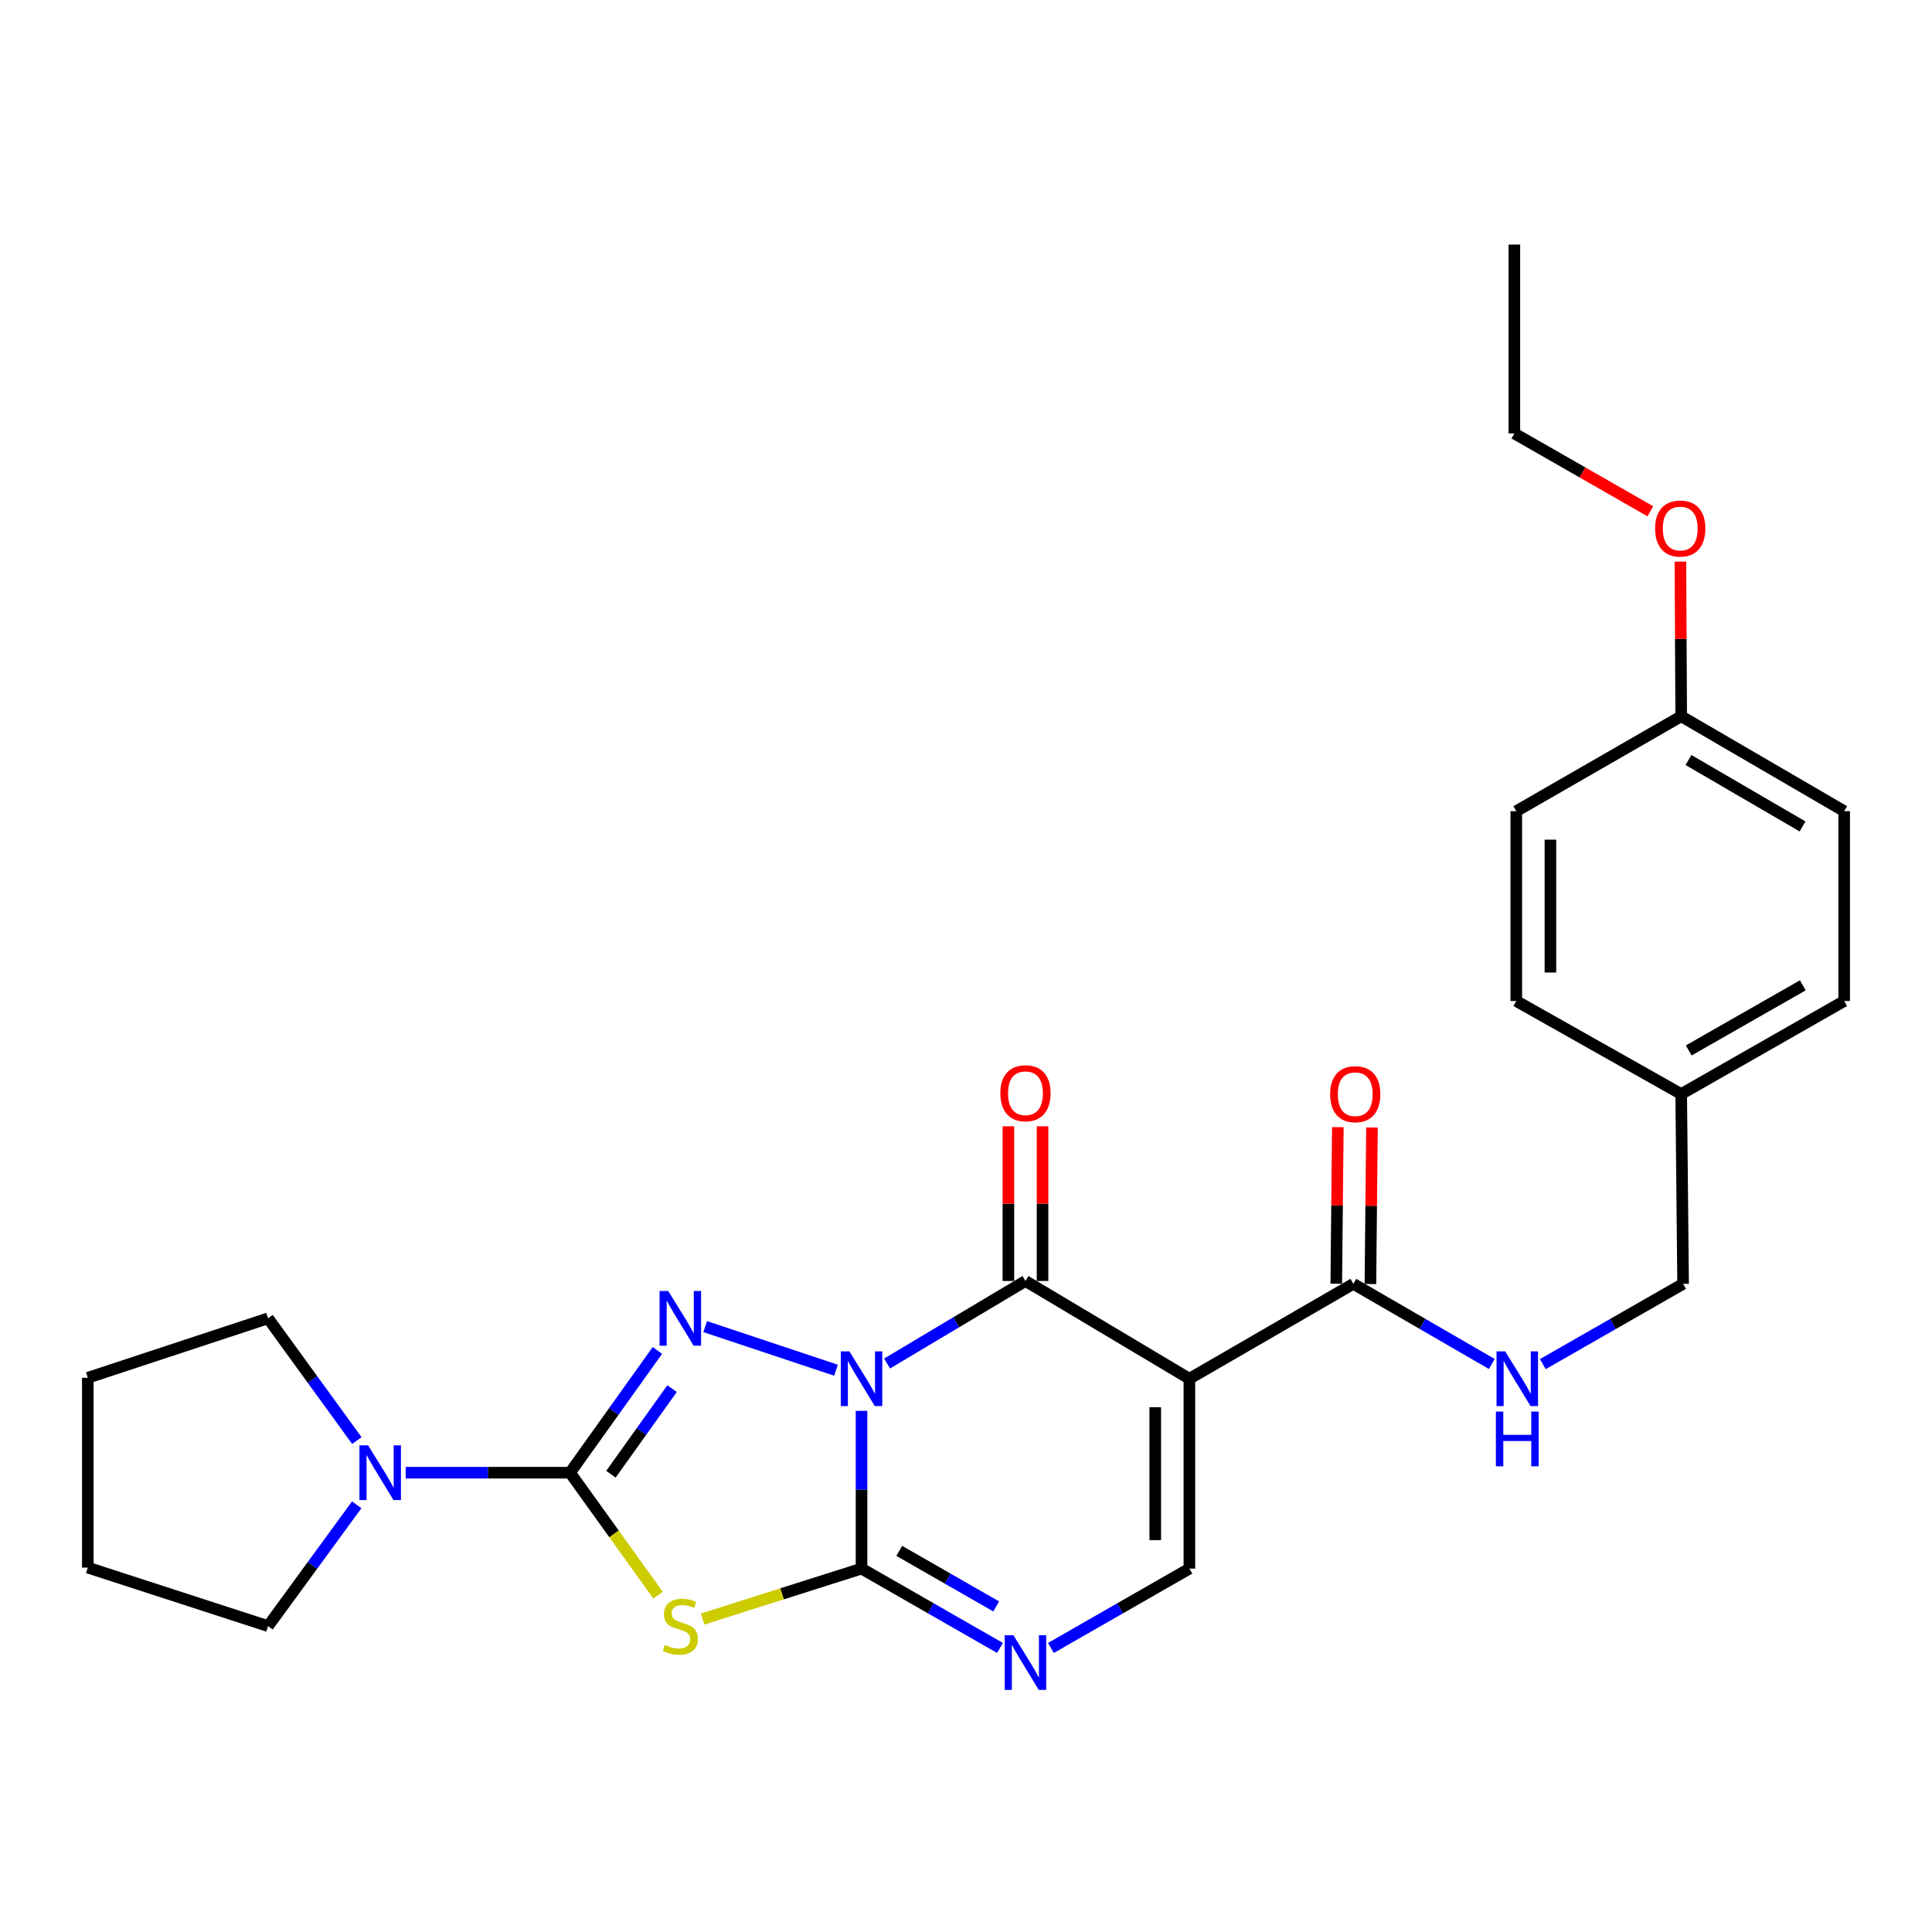 <?xml version='1.0' encoding='iso-8859-1'?>
<svg version='1.1' baseProfile='full'
              xmlns='http://www.w3.org/2000/svg'
                      xmlns:rdkit='http://www.rdkit.org/xml'
                      xmlns:xlink='http://www.w3.org/1999/xlink'
                  xml:space='preserve'
width='1000px' height='1000px' viewBox='0 0 1000 1000'>
<!-- END OF HEADER -->
<rect style='opacity:1.0;fill:#FFFFFF;stroke:none' width='1000' height='1000' x='0' y='0'> </rect>
<path class='bond-0' d='M 445.927,730.252 L 445.927,771.079' style='fill:none;fill-rule:evenodd;stroke:#0000FF;stroke-width:6px;stroke-linecap:butt;stroke-linejoin:miter;stroke-opacity:1' />
<path class='bond-0' d='M 445.927,771.079 L 445.927,811.905' style='fill:none;fill-rule:evenodd;stroke:#000000;stroke-width:6px;stroke-linecap:butt;stroke-linejoin:miter;stroke-opacity:1' />
<path class='bond-1' d='M 432.715,709.231 L 364.997,686.656' style='fill:none;fill-rule:evenodd;stroke:#0000FF;stroke-width:6px;stroke-linecap:butt;stroke-linejoin:miter;stroke-opacity:1' />
<path class='bond-3' d='M 459.137,705.758 L 494.957,684.398' style='fill:none;fill-rule:evenodd;stroke:#0000FF;stroke-width:6px;stroke-linecap:butt;stroke-linejoin:miter;stroke-opacity:1' />
<path class='bond-3' d='M 494.957,684.398 L 530.777,663.038' style='fill:none;fill-rule:evenodd;stroke:#000000;stroke-width:6px;stroke-linecap:butt;stroke-linejoin:miter;stroke-opacity:1' />
<path class='bond-4' d='M 445.927,811.905 L 404.8,824.957' style='fill:none;fill-rule:evenodd;stroke:#000000;stroke-width:6px;stroke-linecap:butt;stroke-linejoin:miter;stroke-opacity:1' />
<path class='bond-4' d='M 404.8,824.957 L 363.674,838.009' style='fill:none;fill-rule:evenodd;stroke:#CCCC00;stroke-width:6px;stroke-linecap:butt;stroke-linejoin:miter;stroke-opacity:1' />
<path class='bond-6' d='M 445.927,811.905 L 481.759,832.44' style='fill:none;fill-rule:evenodd;stroke:#000000;stroke-width:6px;stroke-linecap:butt;stroke-linejoin:miter;stroke-opacity:1' />
<path class='bond-6' d='M 481.759,832.44 L 517.592,852.974' style='fill:none;fill-rule:evenodd;stroke:#0000FF;stroke-width:6px;stroke-linecap:butt;stroke-linejoin:miter;stroke-opacity:1' />
<path class='bond-6' d='M 465.463,802.734 L 490.546,817.108' style='fill:none;fill-rule:evenodd;stroke:#000000;stroke-width:6px;stroke-linecap:butt;stroke-linejoin:miter;stroke-opacity:1' />
<path class='bond-6' d='M 490.546,817.108 L 515.628,831.482' style='fill:none;fill-rule:evenodd;stroke:#0000FF;stroke-width:6px;stroke-linecap:butt;stroke-linejoin:miter;stroke-opacity:1' />
<path class='bond-2' d='M 340.265,698.983 L 317.661,730.626' style='fill:none;fill-rule:evenodd;stroke:#0000FF;stroke-width:6px;stroke-linecap:butt;stroke-linejoin:miter;stroke-opacity:1' />
<path class='bond-2' d='M 317.661,730.626 L 295.056,762.27' style='fill:none;fill-rule:evenodd;stroke:#000000;stroke-width:6px;stroke-linecap:butt;stroke-linejoin:miter;stroke-opacity:1' />
<path class='bond-2' d='M 347.863,718.747 L 332.04,740.898' style='fill:none;fill-rule:evenodd;stroke:#0000FF;stroke-width:6px;stroke-linecap:butt;stroke-linejoin:miter;stroke-opacity:1' />
<path class='bond-2' d='M 332.04,740.898 L 316.217,763.048' style='fill:none;fill-rule:evenodd;stroke:#000000;stroke-width:6px;stroke-linecap:butt;stroke-linejoin:miter;stroke-opacity:1' />
<path class='bond-9' d='M 295.056,762.27 L 252.52,762.27' style='fill:none;fill-rule:evenodd;stroke:#000000;stroke-width:6px;stroke-linecap:butt;stroke-linejoin:miter;stroke-opacity:1' />
<path class='bond-9' d='M 252.52,762.27 L 209.983,762.27' style='fill:none;fill-rule:evenodd;stroke:#0000FF;stroke-width:6px;stroke-linecap:butt;stroke-linejoin:miter;stroke-opacity:1' />
<path class='bond-27' d='M 295.056,762.27 L 317.833,793.954' style='fill:none;fill-rule:evenodd;stroke:#000000;stroke-width:6px;stroke-linecap:butt;stroke-linejoin:miter;stroke-opacity:1' />
<path class='bond-27' d='M 317.833,793.954 L 340.609,825.639' style='fill:none;fill-rule:evenodd;stroke:#CCCC00;stroke-width:6px;stroke-linecap:butt;stroke-linejoin:miter;stroke-opacity:1' />
<path class='bond-5' d='M 530.777,663.038 L 615.627,713.635' style='fill:none;fill-rule:evenodd;stroke:#000000;stroke-width:6px;stroke-linecap:butt;stroke-linejoin:miter;stroke-opacity:1' />
<path class='bond-11' d='M 539.612,663.038 L 539.612,623.004' style='fill:none;fill-rule:evenodd;stroke:#000000;stroke-width:6px;stroke-linecap:butt;stroke-linejoin:miter;stroke-opacity:1' />
<path class='bond-11' d='M 539.612,623.004 L 539.612,582.97' style='fill:none;fill-rule:evenodd;stroke:#FF0000;stroke-width:6px;stroke-linecap:butt;stroke-linejoin:miter;stroke-opacity:1' />
<path class='bond-11' d='M 521.941,663.038 L 521.941,623.004' style='fill:none;fill-rule:evenodd;stroke:#000000;stroke-width:6px;stroke-linecap:butt;stroke-linejoin:miter;stroke-opacity:1' />
<path class='bond-11' d='M 521.941,623.004 L 521.941,582.97' style='fill:none;fill-rule:evenodd;stroke:#FF0000;stroke-width:6px;stroke-linecap:butt;stroke-linejoin:miter;stroke-opacity:1' />
<path class='bond-7' d='M 615.627,713.635 L 615.627,811.905' style='fill:none;fill-rule:evenodd;stroke:#000000;stroke-width:6px;stroke-linecap:butt;stroke-linejoin:miter;stroke-opacity:1' />
<path class='bond-7' d='M 597.956,728.376 L 597.956,797.165' style='fill:none;fill-rule:evenodd;stroke:#000000;stroke-width:6px;stroke-linecap:butt;stroke-linejoin:miter;stroke-opacity:1' />
<path class='bond-8' d='M 615.627,713.635 L 700.487,664.52' style='fill:none;fill-rule:evenodd;stroke:#000000;stroke-width:6px;stroke-linecap:butt;stroke-linejoin:miter;stroke-opacity:1' />
<path class='bond-28' d='M 543.962,852.974 L 579.794,832.44' style='fill:none;fill-rule:evenodd;stroke:#0000FF;stroke-width:6px;stroke-linecap:butt;stroke-linejoin:miter;stroke-opacity:1' />
<path class='bond-28' d='M 579.794,832.44 L 615.627,811.905' style='fill:none;fill-rule:evenodd;stroke:#000000;stroke-width:6px;stroke-linecap:butt;stroke-linejoin:miter;stroke-opacity:1' />
<path class='bond-10' d='M 700.487,664.52 L 736.321,685.26' style='fill:none;fill-rule:evenodd;stroke:#000000;stroke-width:6px;stroke-linecap:butt;stroke-linejoin:miter;stroke-opacity:1' />
<path class='bond-10' d='M 736.321,685.26 L 772.155,706.001' style='fill:none;fill-rule:evenodd;stroke:#0000FF;stroke-width:6px;stroke-linecap:butt;stroke-linejoin:miter;stroke-opacity:1' />
<path class='bond-12' d='M 709.322,664.608 L 709.726,624.096' style='fill:none;fill-rule:evenodd;stroke:#000000;stroke-width:6px;stroke-linecap:butt;stroke-linejoin:miter;stroke-opacity:1' />
<path class='bond-12' d='M 709.726,624.096 L 710.131,583.584' style='fill:none;fill-rule:evenodd;stroke:#FF0000;stroke-width:6px;stroke-linecap:butt;stroke-linejoin:miter;stroke-opacity:1' />
<path class='bond-12' d='M 691.652,664.432 L 692.056,623.92' style='fill:none;fill-rule:evenodd;stroke:#000000;stroke-width:6px;stroke-linecap:butt;stroke-linejoin:miter;stroke-opacity:1' />
<path class='bond-12' d='M 692.056,623.92 L 692.461,583.407' style='fill:none;fill-rule:evenodd;stroke:#FF0000;stroke-width:6px;stroke-linecap:butt;stroke-linejoin:miter;stroke-opacity:1' />
<path class='bond-20' d='M 184.708,745.641 L 161.727,714.004' style='fill:none;fill-rule:evenodd;stroke:#0000FF;stroke-width:6px;stroke-linecap:butt;stroke-linejoin:miter;stroke-opacity:1' />
<path class='bond-20' d='M 161.727,714.004 L 138.747,682.368' style='fill:none;fill-rule:evenodd;stroke:#000000;stroke-width:6px;stroke-linecap:butt;stroke-linejoin:miter;stroke-opacity:1' />
<path class='bond-21' d='M 184.639,778.889 L 161.693,810.28' style='fill:none;fill-rule:evenodd;stroke:#0000FF;stroke-width:6px;stroke-linecap:butt;stroke-linejoin:miter;stroke-opacity:1' />
<path class='bond-21' d='M 161.693,810.28 L 138.747,841.671' style='fill:none;fill-rule:evenodd;stroke:#000000;stroke-width:6px;stroke-linecap:butt;stroke-linejoin:miter;stroke-opacity:1' />
<path class='bond-13' d='M 798.558,706.074 L 834.863,685.297' style='fill:none;fill-rule:evenodd;stroke:#0000FF;stroke-width:6px;stroke-linecap:butt;stroke-linejoin:miter;stroke-opacity:1' />
<path class='bond-13' d='M 834.863,685.297 L 871.168,664.52' style='fill:none;fill-rule:evenodd;stroke:#000000;stroke-width:6px;stroke-linecap:butt;stroke-linejoin:miter;stroke-opacity:1' />
<path class='bond-14' d='M 871.168,664.52 L 870.186,566.28' style='fill:none;fill-rule:evenodd;stroke:#000000;stroke-width:6px;stroke-linecap:butt;stroke-linejoin:miter;stroke-opacity:1' />
<path class='bond-16' d='M 870.186,566.28 L 784.826,518.126' style='fill:none;fill-rule:evenodd;stroke:#000000;stroke-width:6px;stroke-linecap:butt;stroke-linejoin:miter;stroke-opacity:1' />
<path class='bond-17' d='M 870.186,566.28 L 954.545,518.126' style='fill:none;fill-rule:evenodd;stroke:#000000;stroke-width:6px;stroke-linecap:butt;stroke-linejoin:miter;stroke-opacity:1' />
<path class='bond-17' d='M 874.08,543.71 L 933.131,510.002' style='fill:none;fill-rule:evenodd;stroke:#000000;stroke-width:6px;stroke-linecap:butt;stroke-linejoin:miter;stroke-opacity:1' />
<path class='bond-15' d='M 870.186,370.741 L 954.545,419.866' style='fill:none;fill-rule:evenodd;stroke:#000000;stroke-width:6px;stroke-linecap:butt;stroke-linejoin:miter;stroke-opacity:1' />
<path class='bond-15' d='M 873.948,393.38 L 932.999,427.768' style='fill:none;fill-rule:evenodd;stroke:#000000;stroke-width:6px;stroke-linecap:butt;stroke-linejoin:miter;stroke-opacity:1' />
<path class='bond-22' d='M 870.186,370.741 L 869.98,330.712' style='fill:none;fill-rule:evenodd;stroke:#000000;stroke-width:6px;stroke-linecap:butt;stroke-linejoin:miter;stroke-opacity:1' />
<path class='bond-22' d='M 869.98,330.712 L 869.774,290.683' style='fill:none;fill-rule:evenodd;stroke:#FF0000;stroke-width:6px;stroke-linecap:butt;stroke-linejoin:miter;stroke-opacity:1' />
<path class='bond-30' d='M 870.186,370.741 L 784.826,419.866' style='fill:none;fill-rule:evenodd;stroke:#000000;stroke-width:6px;stroke-linecap:butt;stroke-linejoin:miter;stroke-opacity:1' />
<path class='bond-18' d='M 784.826,518.126 L 784.826,419.866' style='fill:none;fill-rule:evenodd;stroke:#000000;stroke-width:6px;stroke-linecap:butt;stroke-linejoin:miter;stroke-opacity:1' />
<path class='bond-18' d='M 802.497,503.387 L 802.497,434.605' style='fill:none;fill-rule:evenodd;stroke:#000000;stroke-width:6px;stroke-linecap:butt;stroke-linejoin:miter;stroke-opacity:1' />
<path class='bond-19' d='M 954.545,518.126 L 954.545,419.866' style='fill:none;fill-rule:evenodd;stroke:#000000;stroke-width:6px;stroke-linecap:butt;stroke-linejoin:miter;stroke-opacity:1' />
<path class='bond-25' d='M 138.747,682.368 L 45.455,713.135' style='fill:none;fill-rule:evenodd;stroke:#000000;stroke-width:6px;stroke-linecap:butt;stroke-linejoin:miter;stroke-opacity:1' />
<path class='bond-24' d='M 138.747,841.671 L 45.455,811.395' style='fill:none;fill-rule:evenodd;stroke:#000000;stroke-width:6px;stroke-linecap:butt;stroke-linejoin:miter;stroke-opacity:1' />
<path class='bond-23' d='M 854.213,264.636 L 819.024,244.497' style='fill:none;fill-rule:evenodd;stroke:#FF0000;stroke-width:6px;stroke-linecap:butt;stroke-linejoin:miter;stroke-opacity:1' />
<path class='bond-23' d='M 819.024,244.497 L 783.834,224.357' style='fill:none;fill-rule:evenodd;stroke:#000000;stroke-width:6px;stroke-linecap:butt;stroke-linejoin:miter;stroke-opacity:1' />
<path class='bond-26' d='M 783.834,224.357 L 783.834,126.597' style='fill:none;fill-rule:evenodd;stroke:#000000;stroke-width:6px;stroke-linecap:butt;stroke-linejoin:miter;stroke-opacity:1' />
<path class='bond-29' d='M 45.455,811.395 L 45.455,713.135' style='fill:none;fill-rule:evenodd;stroke:#000000;stroke-width:6px;stroke-linecap:butt;stroke-linejoin:miter;stroke-opacity:1' />
<path  class='atom-0' d='M 439.667 699.475
L 448.947 714.475
Q 449.867 715.955, 451.347 718.635
Q 452.827 721.315, 452.907 721.475
L 452.907 699.475
L 456.667 699.475
L 456.667 727.795
L 452.787 727.795
L 442.827 711.395
Q 441.667 709.475, 440.427 707.275
Q 439.227 705.075, 438.867 704.395
L 438.867 727.795
L 435.187 727.795
L 435.187 699.475
L 439.667 699.475
' fill='#0000FF'/>
<path  class='atom-2' d='M 345.874 668.208
L 355.154 683.208
Q 356.074 684.688, 357.554 687.368
Q 359.034 690.048, 359.114 690.208
L 359.114 668.208
L 362.874 668.208
L 362.874 696.528
L 358.994 696.528
L 349.034 680.128
Q 347.874 678.208, 346.634 676.008
Q 345.434 673.808, 345.074 673.128
L 345.074 696.528
L 341.394 696.528
L 341.394 668.208
L 345.874 668.208
' fill='#0000FF'/>
<path  class='atom-5' d='M 344.134 851.391
Q 344.454 851.511, 345.774 852.071
Q 347.094 852.631, 348.534 852.991
Q 350.014 853.311, 351.454 853.311
Q 354.134 853.311, 355.694 852.031
Q 357.254 850.711, 357.254 848.431
Q 357.254 846.871, 356.454 845.911
Q 355.694 844.951, 354.494 844.431
Q 353.294 843.911, 351.294 843.311
Q 348.774 842.551, 347.254 841.831
Q 345.774 841.111, 344.694 839.591
Q 343.654 838.071, 343.654 835.511
Q 343.654 831.951, 346.054 829.751
Q 348.494 827.551, 353.294 827.551
Q 356.574 827.551, 360.294 829.111
L 359.374 832.191
Q 355.974 830.791, 353.414 830.791
Q 350.654 830.791, 349.134 831.951
Q 347.614 833.071, 347.654 835.031
Q 347.654 836.551, 348.414 837.471
Q 349.214 838.391, 350.334 838.911
Q 351.494 839.431, 353.414 840.031
Q 355.974 840.831, 357.494 841.631
Q 359.014 842.431, 360.094 844.071
Q 361.214 845.671, 361.214 848.431
Q 361.214 852.351, 358.574 854.471
Q 355.974 856.551, 351.614 856.551
Q 349.094 856.551, 347.174 855.991
Q 345.294 855.471, 343.054 854.551
L 344.134 851.391
' fill='#CCCC00'/>
<path  class='atom-7' d='M 524.517 846.37
L 533.797 861.37
Q 534.717 862.85, 536.197 865.53
Q 537.677 868.21, 537.757 868.37
L 537.757 846.37
L 541.517 846.37
L 541.517 874.69
L 537.637 874.69
L 527.677 858.29
Q 526.517 856.37, 525.277 854.17
Q 524.077 851.97, 523.717 851.29
L 523.717 874.69
L 520.037 874.69
L 520.037 846.37
L 524.517 846.37
' fill='#0000FF'/>
<path  class='atom-10' d='M 190.526 748.11
L 199.806 763.11
Q 200.726 764.59, 202.206 767.27
Q 203.686 769.95, 203.766 770.11
L 203.766 748.11
L 207.526 748.11
L 207.526 776.43
L 203.646 776.43
L 193.686 760.03
Q 192.526 758.11, 191.286 755.91
Q 190.086 753.71, 189.726 753.03
L 189.726 776.43
L 186.046 776.43
L 186.046 748.11
L 190.526 748.11
' fill='#0000FF'/>
<path  class='atom-11' d='M 779.086 699.475
L 788.366 714.475
Q 789.286 715.955, 790.766 718.635
Q 792.246 721.315, 792.326 721.475
L 792.326 699.475
L 796.086 699.475
L 796.086 727.795
L 792.206 727.795
L 782.246 711.395
Q 781.086 709.475, 779.846 707.275
Q 778.646 705.075, 778.286 704.395
L 778.286 727.795
L 774.606 727.795
L 774.606 699.475
L 779.086 699.475
' fill='#0000FF'/>
<path  class='atom-11' d='M 774.266 730.627
L 778.106 730.627
L 778.106 742.667
L 792.586 742.667
L 792.586 730.627
L 796.426 730.627
L 796.426 758.947
L 792.586 758.947
L 792.586 745.867
L 778.106 745.867
L 778.106 758.947
L 774.266 758.947
L 774.266 730.627
' fill='#0000FF'/>
<path  class='atom-12' d='M 517.777 565.859
Q 517.777 559.059, 521.137 555.259
Q 524.497 551.459, 530.777 551.459
Q 537.057 551.459, 540.417 555.259
Q 543.777 559.059, 543.777 565.859
Q 543.777 572.739, 540.377 576.659
Q 536.977 580.539, 530.777 580.539
Q 524.537 580.539, 521.137 576.659
Q 517.777 572.779, 517.777 565.859
M 530.777 577.339
Q 535.097 577.339, 537.417 574.459
Q 539.777 571.539, 539.777 565.859
Q 539.777 560.299, 537.417 557.499
Q 535.097 554.659, 530.777 554.659
Q 526.457 554.659, 524.097 557.459
Q 521.777 560.259, 521.777 565.859
Q 521.777 571.579, 524.097 574.459
Q 526.457 577.339, 530.777 577.339
' fill='#FF0000'/>
<path  class='atom-13' d='M 688.468 566.36
Q 688.468 559.56, 691.828 555.76
Q 695.188 551.96, 701.468 551.96
Q 707.748 551.96, 711.108 555.76
Q 714.468 559.56, 714.468 566.36
Q 714.468 573.24, 711.068 577.16
Q 707.668 581.04, 701.468 581.04
Q 695.228 581.04, 691.828 577.16
Q 688.468 573.28, 688.468 566.36
M 701.468 577.84
Q 705.788 577.84, 708.108 574.96
Q 710.468 572.04, 710.468 566.36
Q 710.468 560.8, 708.108 558
Q 705.788 555.16, 701.468 555.16
Q 697.148 555.16, 694.788 557.96
Q 692.468 560.76, 692.468 566.36
Q 692.468 572.08, 694.788 574.96
Q 697.148 577.84, 701.468 577.84
' fill='#FF0000'/>
<path  class='atom-23' d='M 856.686 273.572
Q 856.686 266.772, 860.046 262.972
Q 863.406 259.172, 869.686 259.172
Q 875.966 259.172, 879.326 262.972
Q 882.686 266.772, 882.686 273.572
Q 882.686 280.452, 879.286 284.372
Q 875.886 288.252, 869.686 288.252
Q 863.446 288.252, 860.046 284.372
Q 856.686 280.492, 856.686 273.572
M 869.686 285.052
Q 874.006 285.052, 876.326 282.172
Q 878.686 279.252, 878.686 273.572
Q 878.686 268.012, 876.326 265.212
Q 874.006 262.372, 869.686 262.372
Q 865.366 262.372, 863.006 265.172
Q 860.686 267.972, 860.686 273.572
Q 860.686 279.292, 863.006 282.172
Q 865.366 285.052, 869.686 285.052
' fill='#FF0000'/>
</svg>

